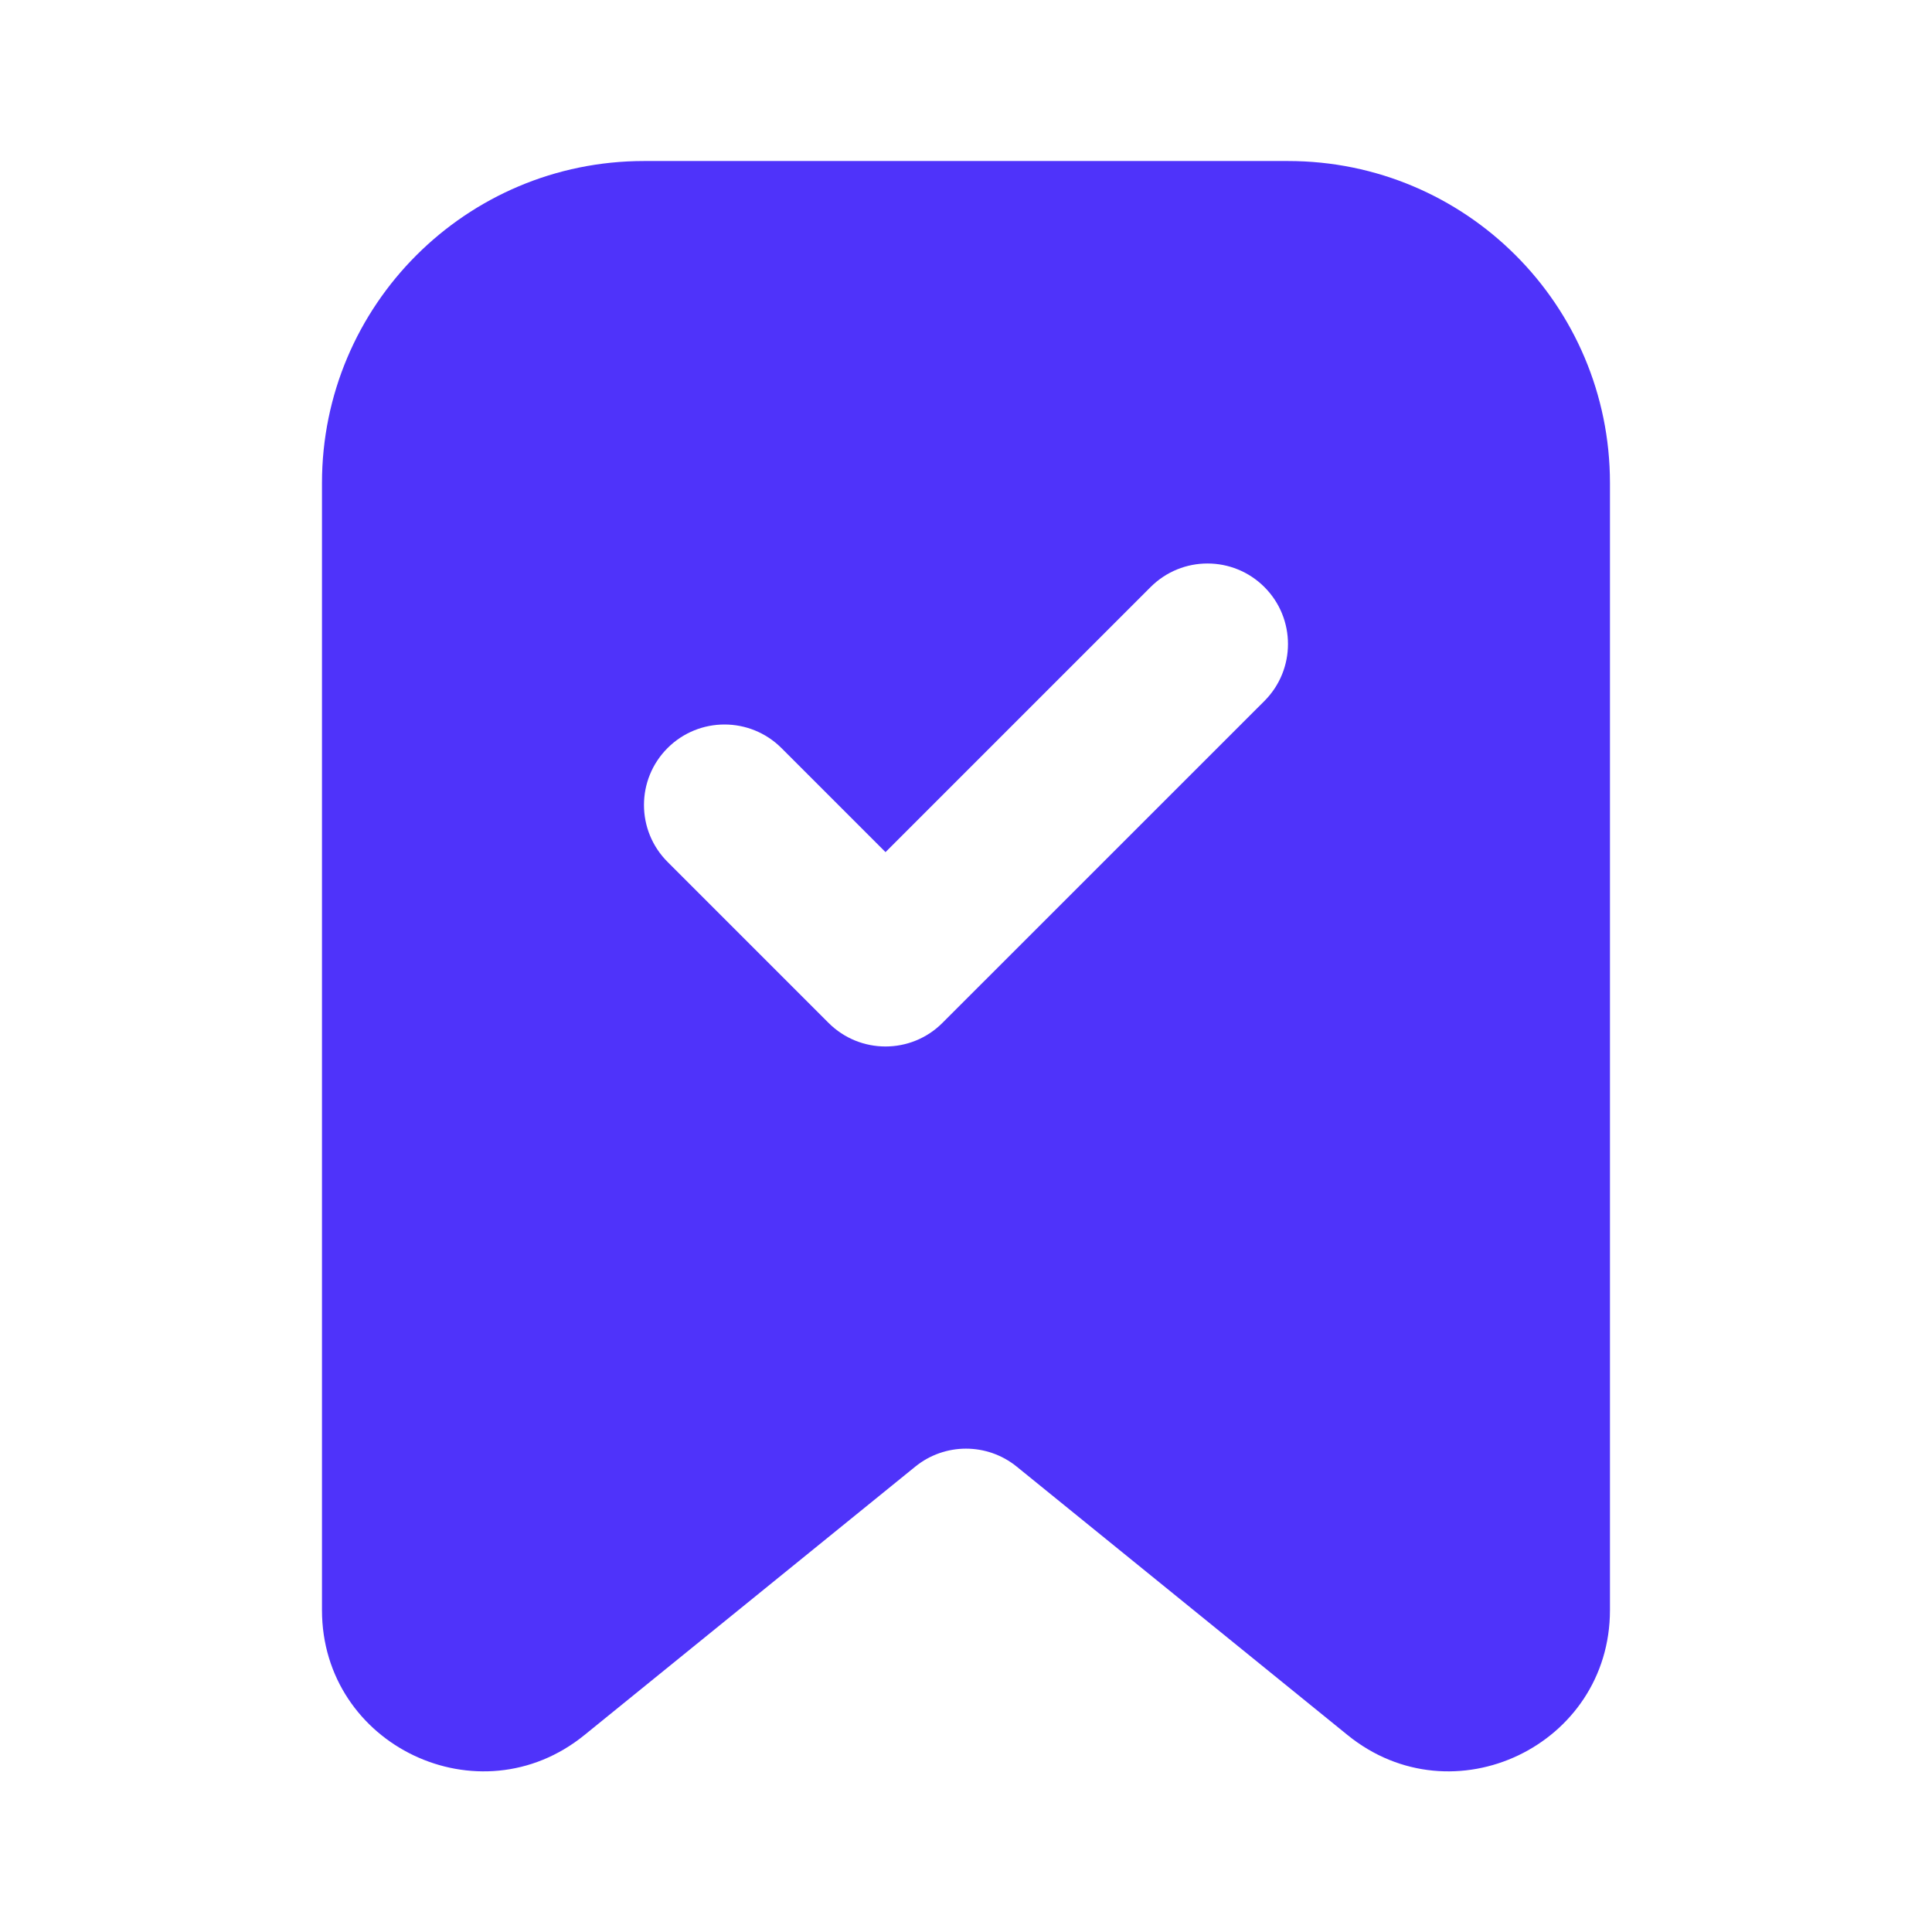 <svg width="32" height="32" viewBox="0 0 32 32" fill="none" xmlns="http://www.w3.org/2000/svg">
<path fill-rule="evenodd" clip-rule="evenodd" d="M5.333 8C5.333 5.055 7.721 2.667 10.667 2.667H21.333C24.279 2.667 26.666 5.054 26.666 8V26.668C26.666 28.912 24.063 30.153 22.32 28.738L16.84 24.292C16.35 23.895 15.649 23.895 15.16 24.292L9.68 28.738C7.937 30.153 5.333 28.912 5.333 26.668V8ZM20.943 11.61C21.463 11.089 21.463 10.245 20.943 9.724C20.422 9.203 19.578 9.203 19.057 9.724L14.667 14.114L12.943 12.39C12.422 11.87 11.578 11.87 11.057 12.39C10.536 12.911 10.536 13.755 11.057 14.276L13.724 16.943C14.245 17.463 15.089 17.463 15.609 16.943L20.943 11.61Z" fill="#4F33FA"/>
</svg>
